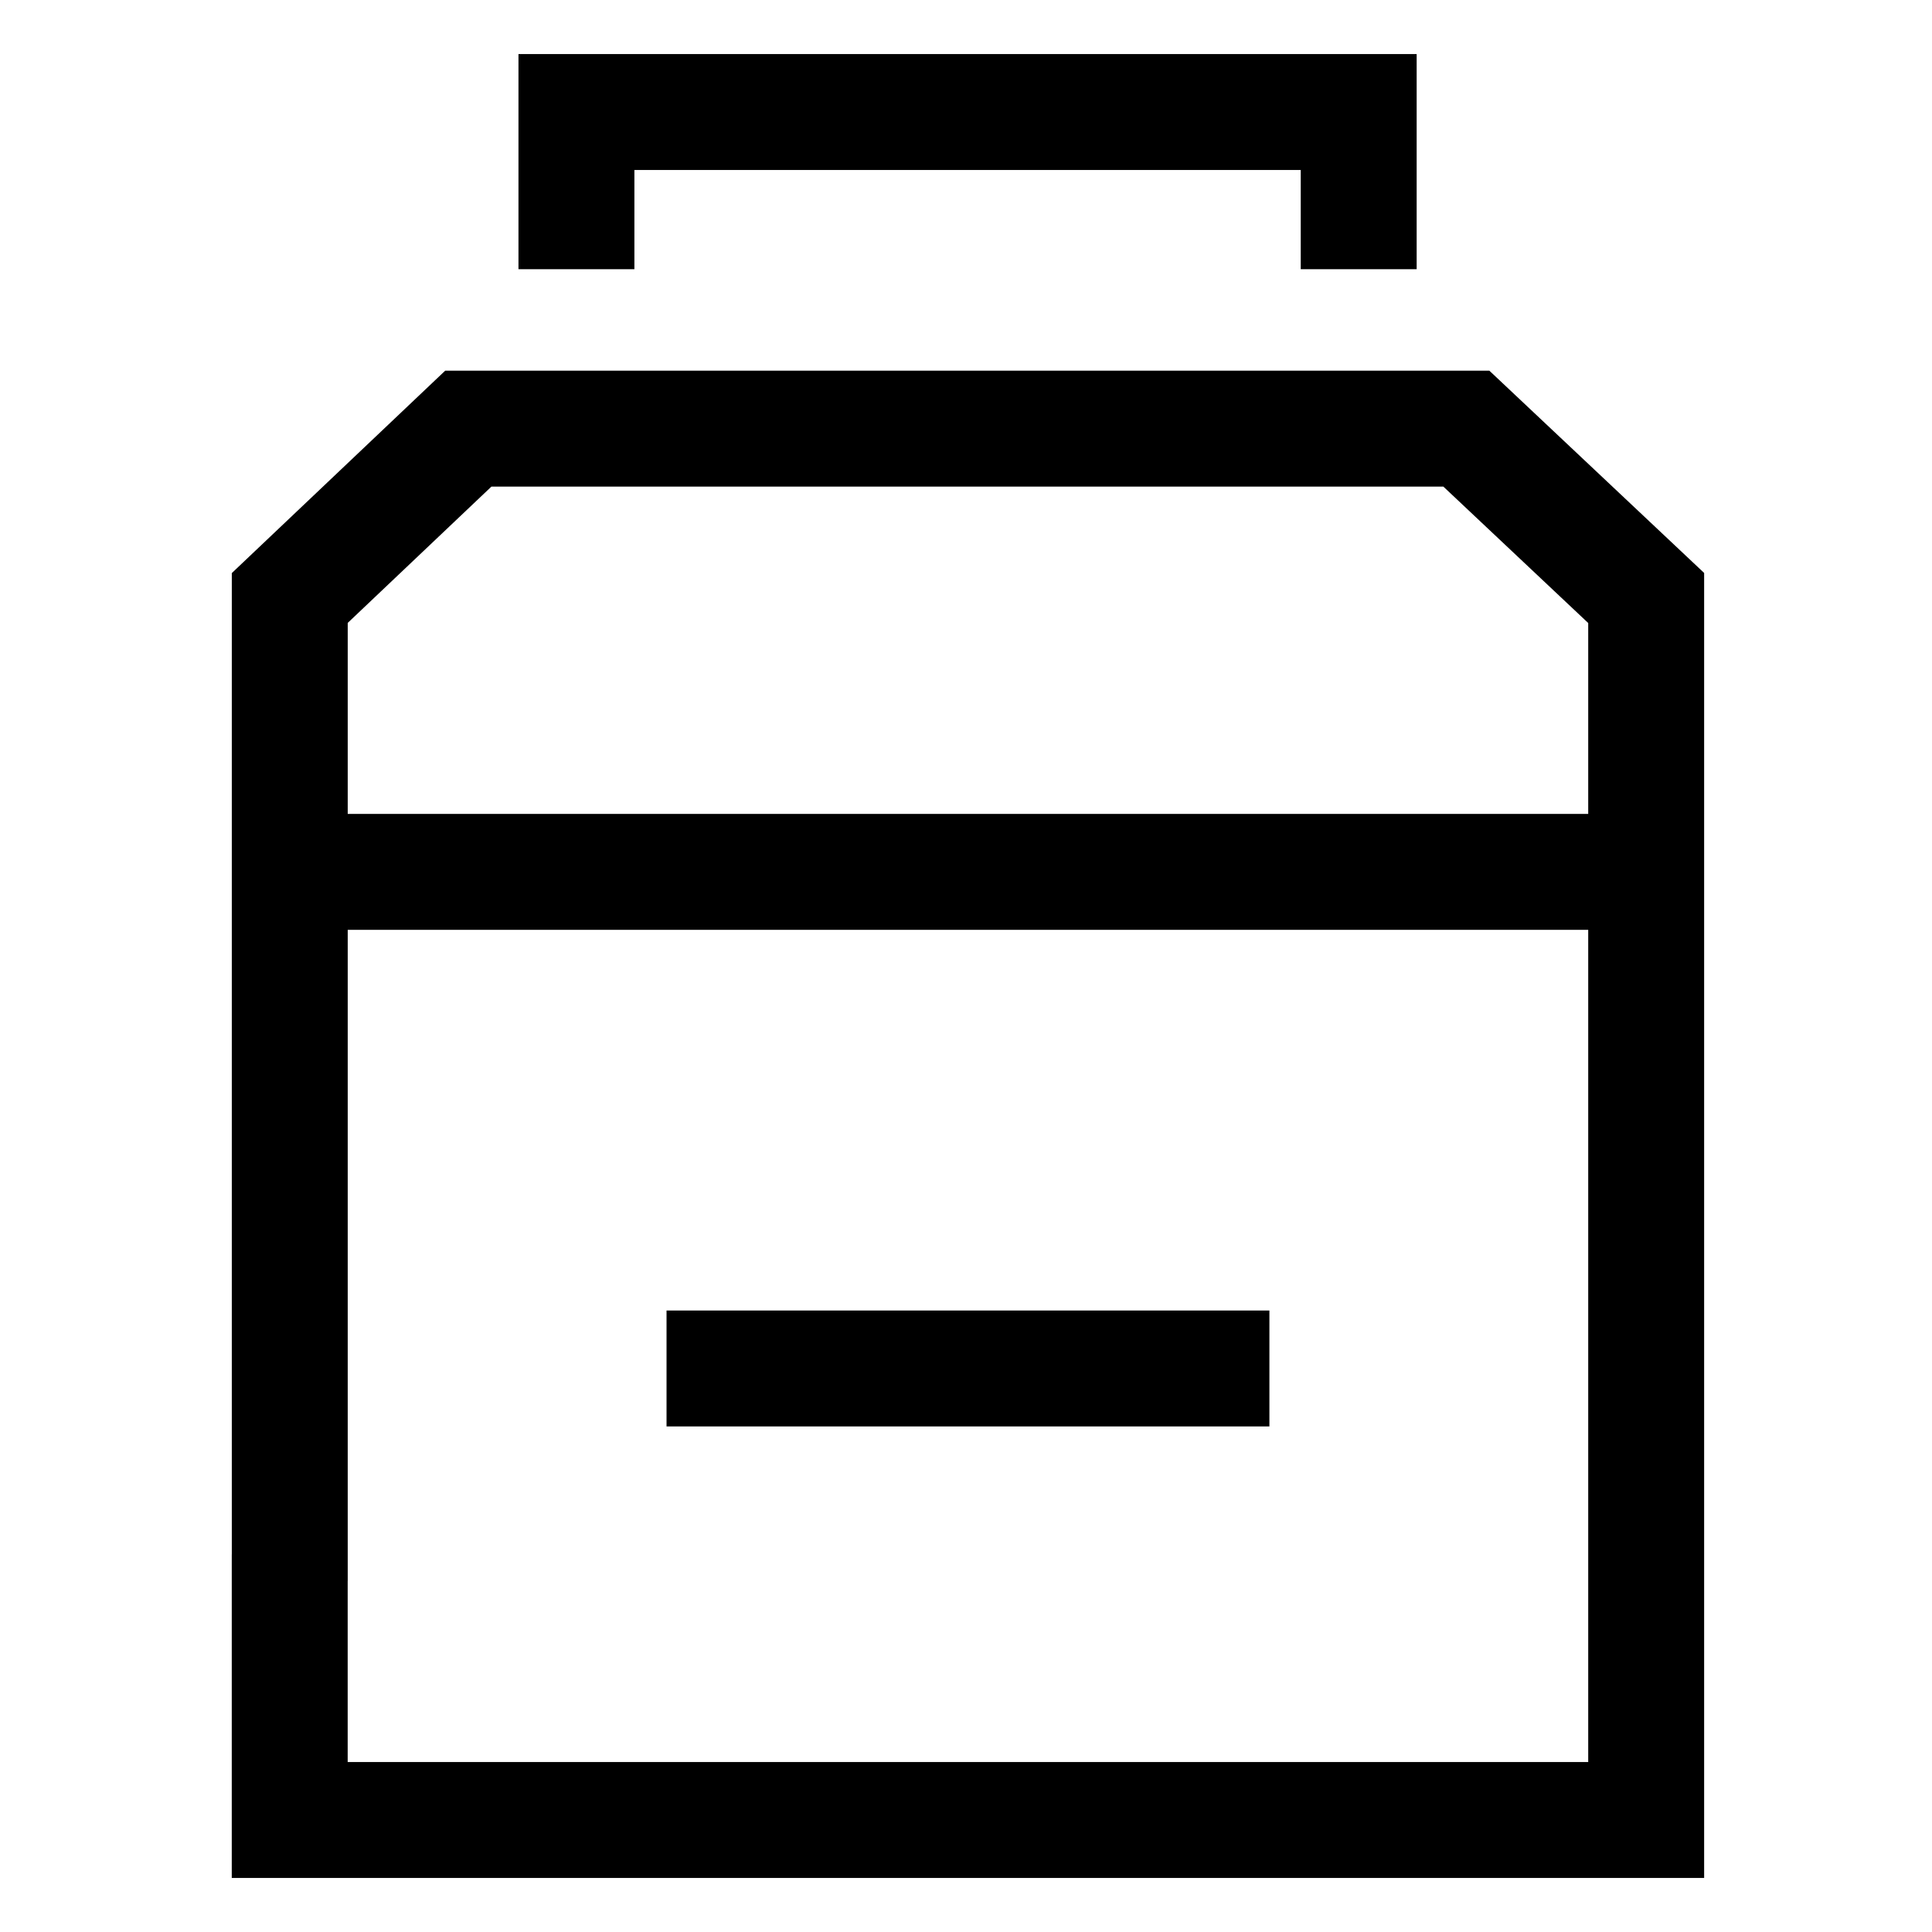 <svg width="50" height="50" viewBox="0 0 50 50" fill="none" xmlns="http://www.w3.org/2000/svg">
<path d="M7.499 40.913V15.476L12.119 11.094H37.95L42.603 15.476V47.101H7.498V40.228" stroke="black" stroke-width="3"/>
<path d="M14.918 6.967V2.899H35.163V6.967" stroke="black" stroke-width="3"/>
<path d="M7.397 22.564H42.502" stroke="black" stroke-width="3" stroke-linejoin="bevel"/>
<path d="M17.25 35.416H32.852" stroke="black" stroke-width="3" stroke-linejoin="bevel"/>
</svg>
